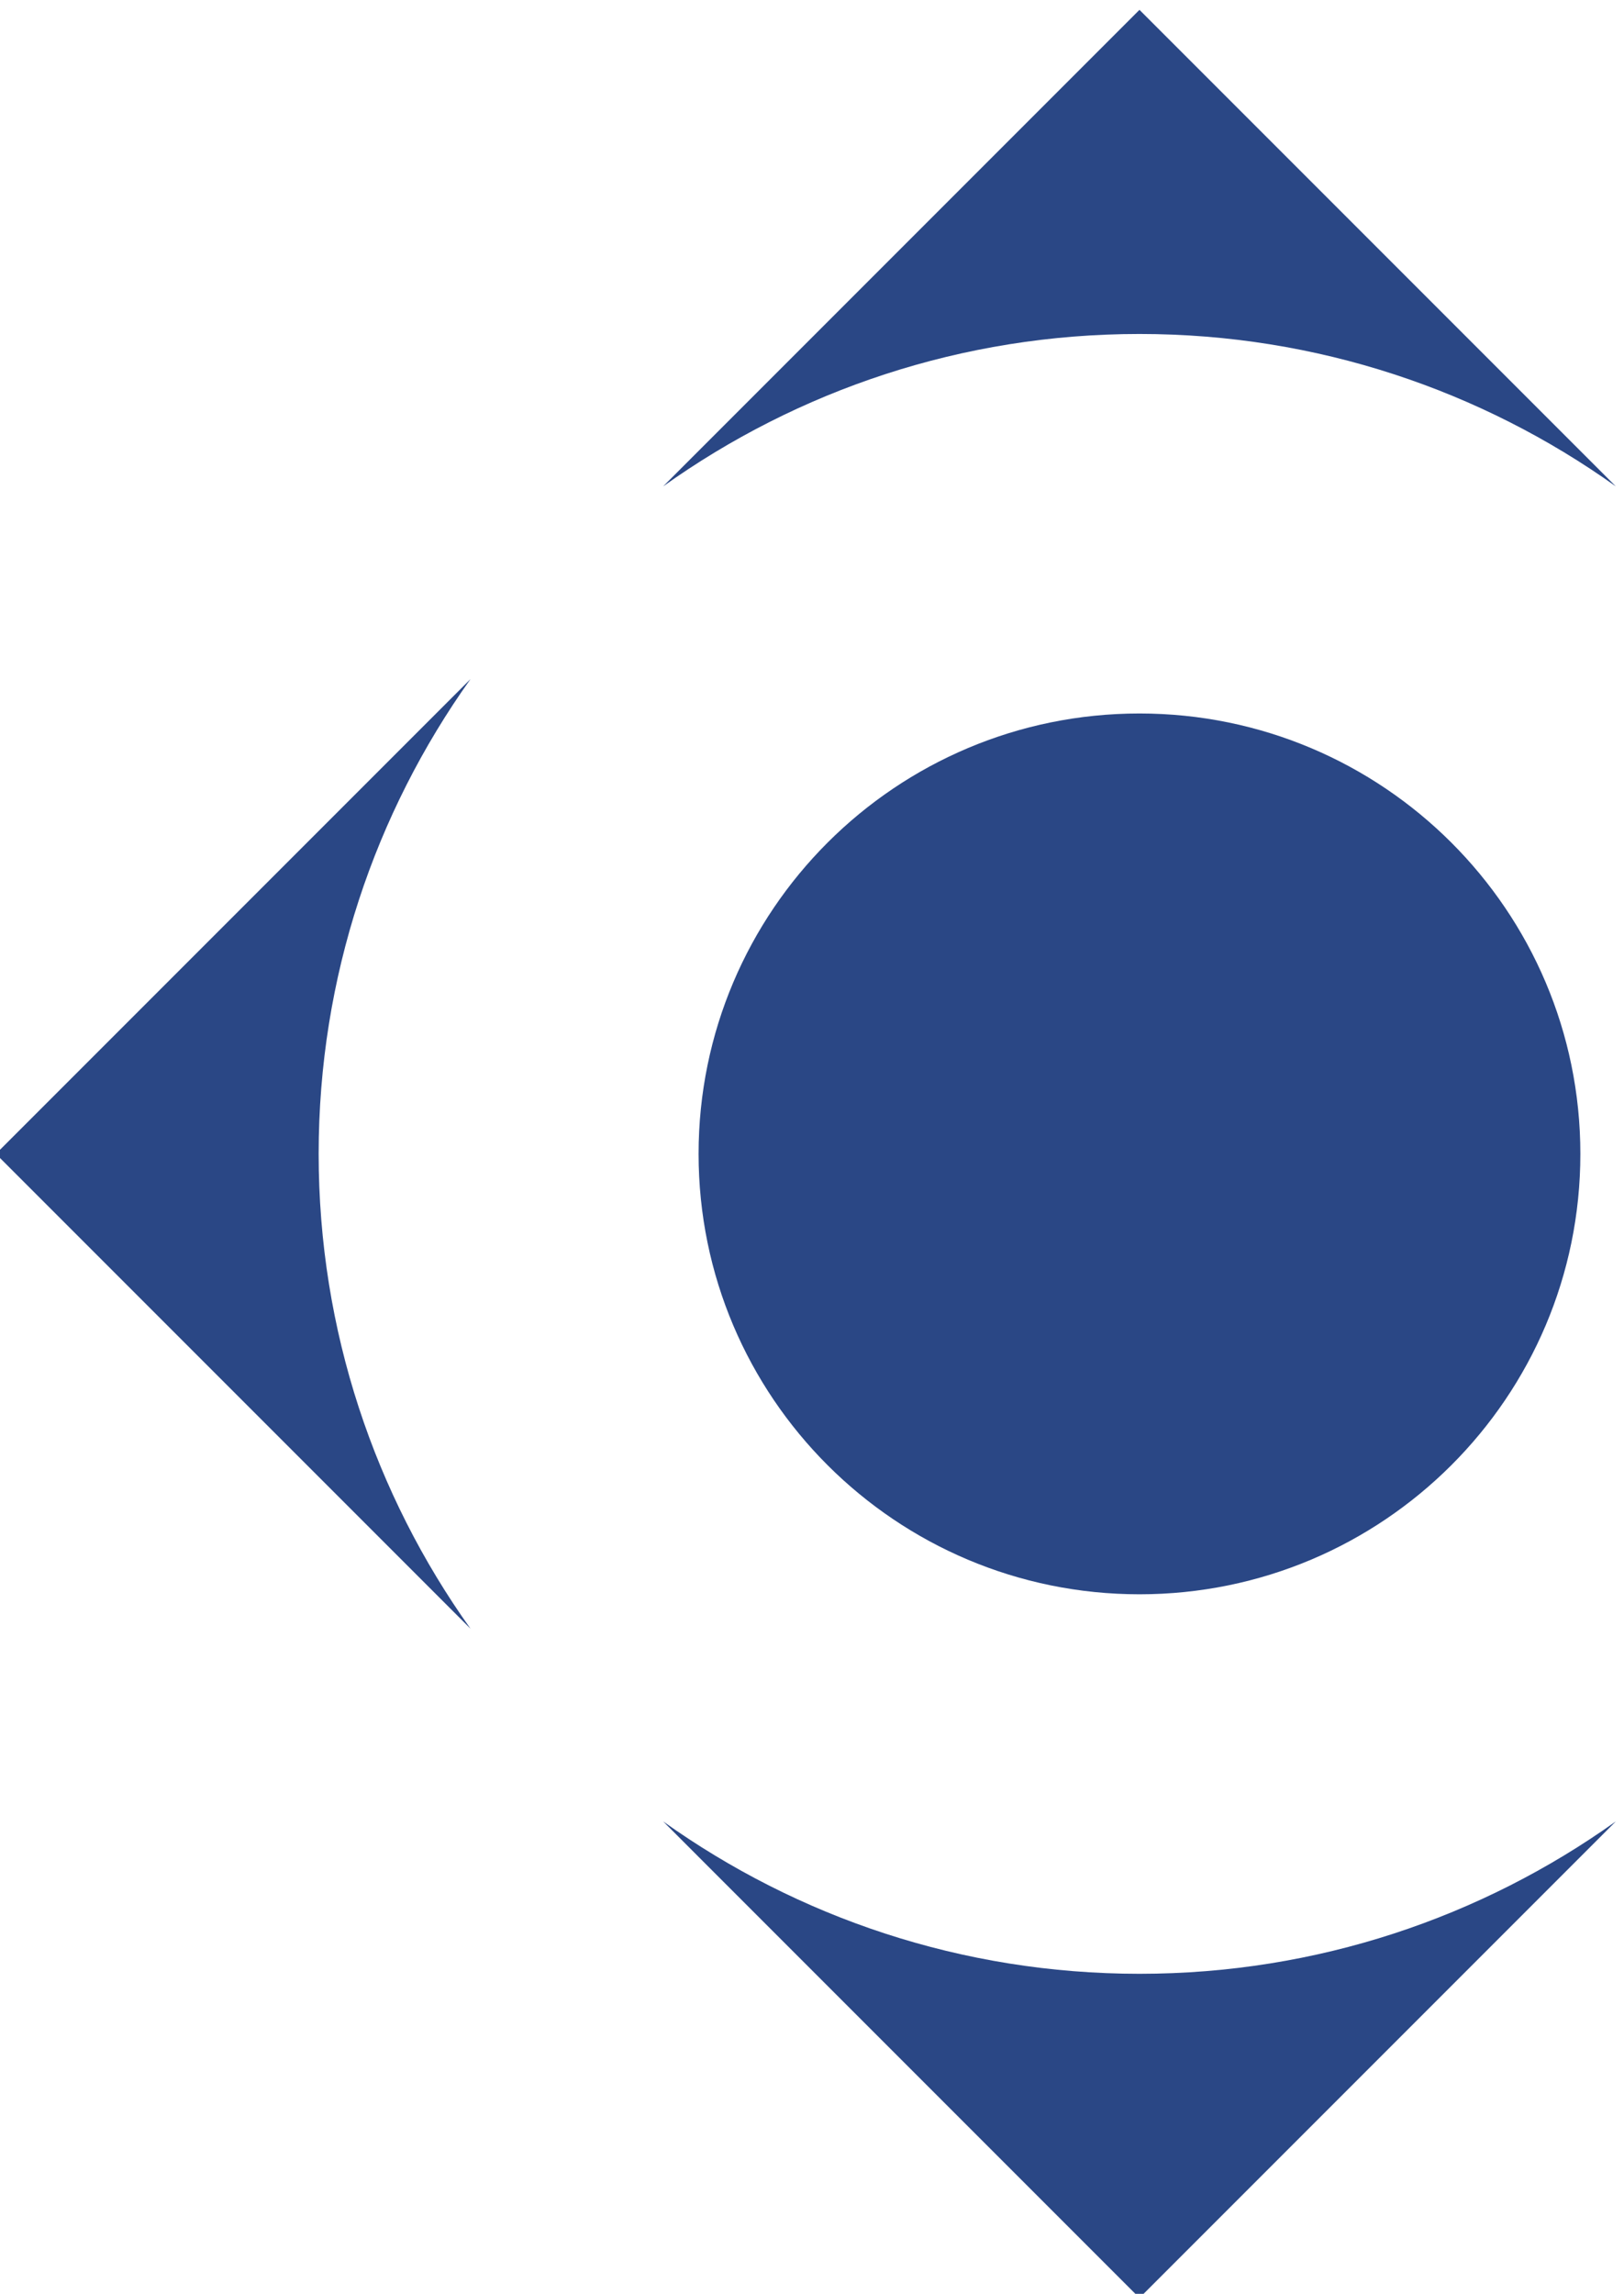 <?xml version="1.0" encoding="UTF-8" standalone="no"?>
<!-- Created with Inkscape (http://www.inkscape.org/) -->

<svg
   version="1.1"
   id="svg1"
   width="152.628"
   height="215.495"
   viewBox="0 0 152.628 215.495"
   sodipodi:docname="8314_OTLRC_Logo_RGB_plain icon only.svg"
   inkscape:version="1.3.2 (091e20e, 2023-11-25, custom)"
   xmlns:inkscape="http://www.inkscape.org/namespaces/inkscape"
   xmlns:sodipodi="http://sodipodi.sourceforge.net/DTD/sodipodi-0.dtd"
   xmlns="http://www.w3.org/2000/svg"
   xmlns:svg="http://www.w3.org/2000/svg">
  <sodipodi:namedview
     id="namedview1"
     pagecolor="#ffffff"
     bordercolor="#666666"
     borderopacity="1.0"
     inkscape:showpageshadow="2"
     inkscape:pageopacity="0.0"
     inkscape:pagecheckerboard="0"
     inkscape:deskcolor="#d1d1d1"
     inkscape:zoom="1.1195498"
     inkscape:cx="699.3883"
     inkscape:cy="134.42904"
     inkscape:window-width="1920"
     inkscape:window-height="1147"
     inkscape:window-x="1912"
     inkscape:window-y="22"
     inkscape:window-maximized="1"
     inkscape:current-layer="group-R5" />
  <defs
     id="defs1" />
  <g
     id="g1"
     transform="translate(-154.672,-154.675)">
    <g
       id="group-R5">
      <path
         id="path40"
         d="m 1656.59,1968.14 c 0,-171.81 139.49,-311.08 311.55,-311.08 172.07,0 311.55,139.27 311.55,311.08 0,171.8 -139.48,311.08 -311.55,311.08 -172.06,0 -311.55,-139.28 -311.55,-311.08"
         style="fill:#2a4785;fill-opacity:1;fill-rule:nonzero;stroke:none"
         transform="matrix(0.133,0,0,-0.133,0,524.84)" />
      <path
         id="path41"
         d="m 1968.14,2547.29 c 125.55,0 241.68,-39.96 336.61,-107.65 l -336.61,336.6 -336.6,-336.6 c 94.93,67.69 211.06,107.65 336.6,107.65"
         style="fill:#2a4785;fill-opacity:1;fill-rule:nonzero;stroke:none"
         transform="matrix(0.133,0,0,-0.133,0,524.84)" />
      <path
         id="path42"
         d="m 1968.14,1388.99 c -125.54,0 -241.67,39.96 -336.6,107.65 l 336.6,-336.61 336.61,336.61 c -94.93,-67.69 -211.06,-107.65 -336.61,-107.65"
         style="fill:#2a4785;fill-opacity:1;fill-rule:nonzero;stroke:none"
         transform="matrix(0.133,0,0,-0.133,0,524.84)" />
      <path
         id="path43"
         d="m 1388.12,1968.14 c 0,125.04 39.83,240.73 107.31,335.39 l -335.39,-335.39 335.39,-335.4 c -67.48,94.66 -107.31,210.35 -107.31,335.4"
         style="fill:#2a4785;fill-opacity:1;fill-rule:nonzero;stroke:none"
         transform="matrix(0.133,0,0,-0.133,0,524.84)" />
    </g>
  </g>
</svg>
